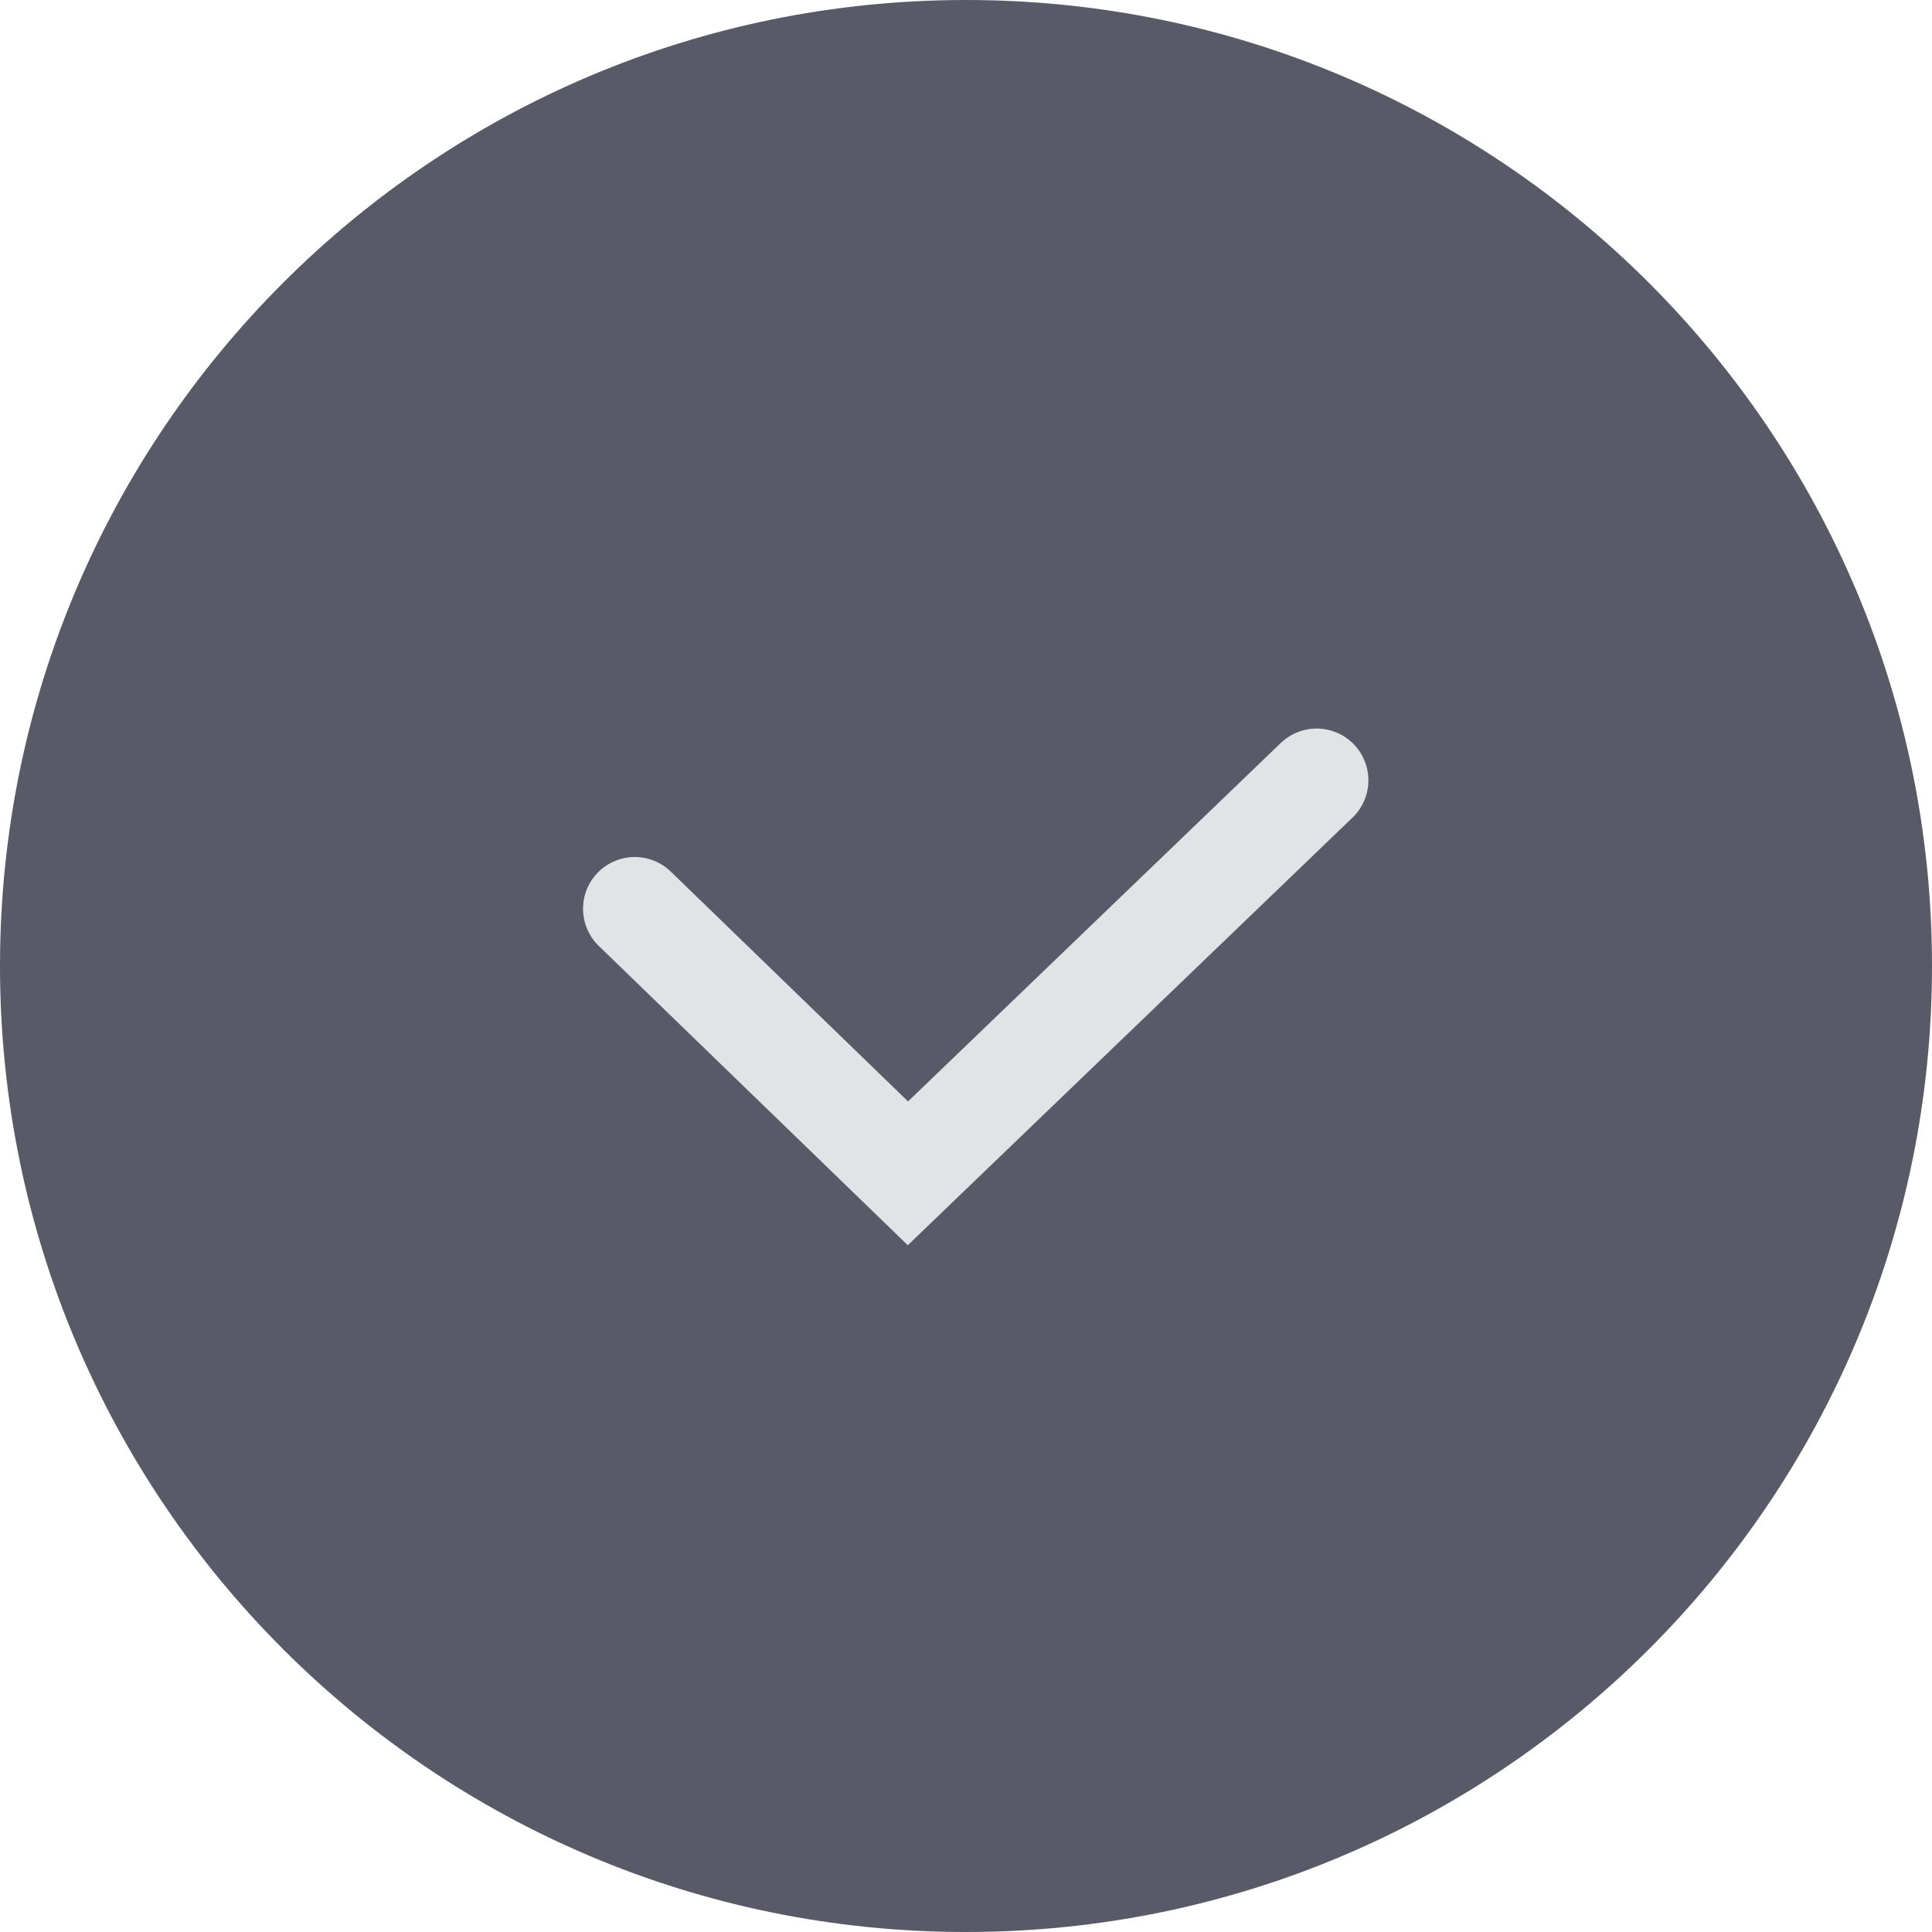 <svg width="16" height="16" viewBox="0 0 16 16" fill="none" xmlns="http://www.w3.org/2000/svg">
<g clip-path="url(#clip0_458_8997)">
<path d="M16 8C16 3.582 12.418 0 8 0C3.582 0 0 3.582 0 8C0 12.418 3.582 16 8 16C12.418 16 16 12.418 16 8Z" fill="#585B67"/>
<path d="M5.257 7.526L7.519 9.717L10.904 6.462" stroke="#E2E3E6" stroke-width="0.857" stroke-linecap="round"/>
</g>
<defs>
<clipPath id="clip0_458_8997">
<rect width="16" height="16" fill="white"/>
</clipPath>
</defs>
</svg>
